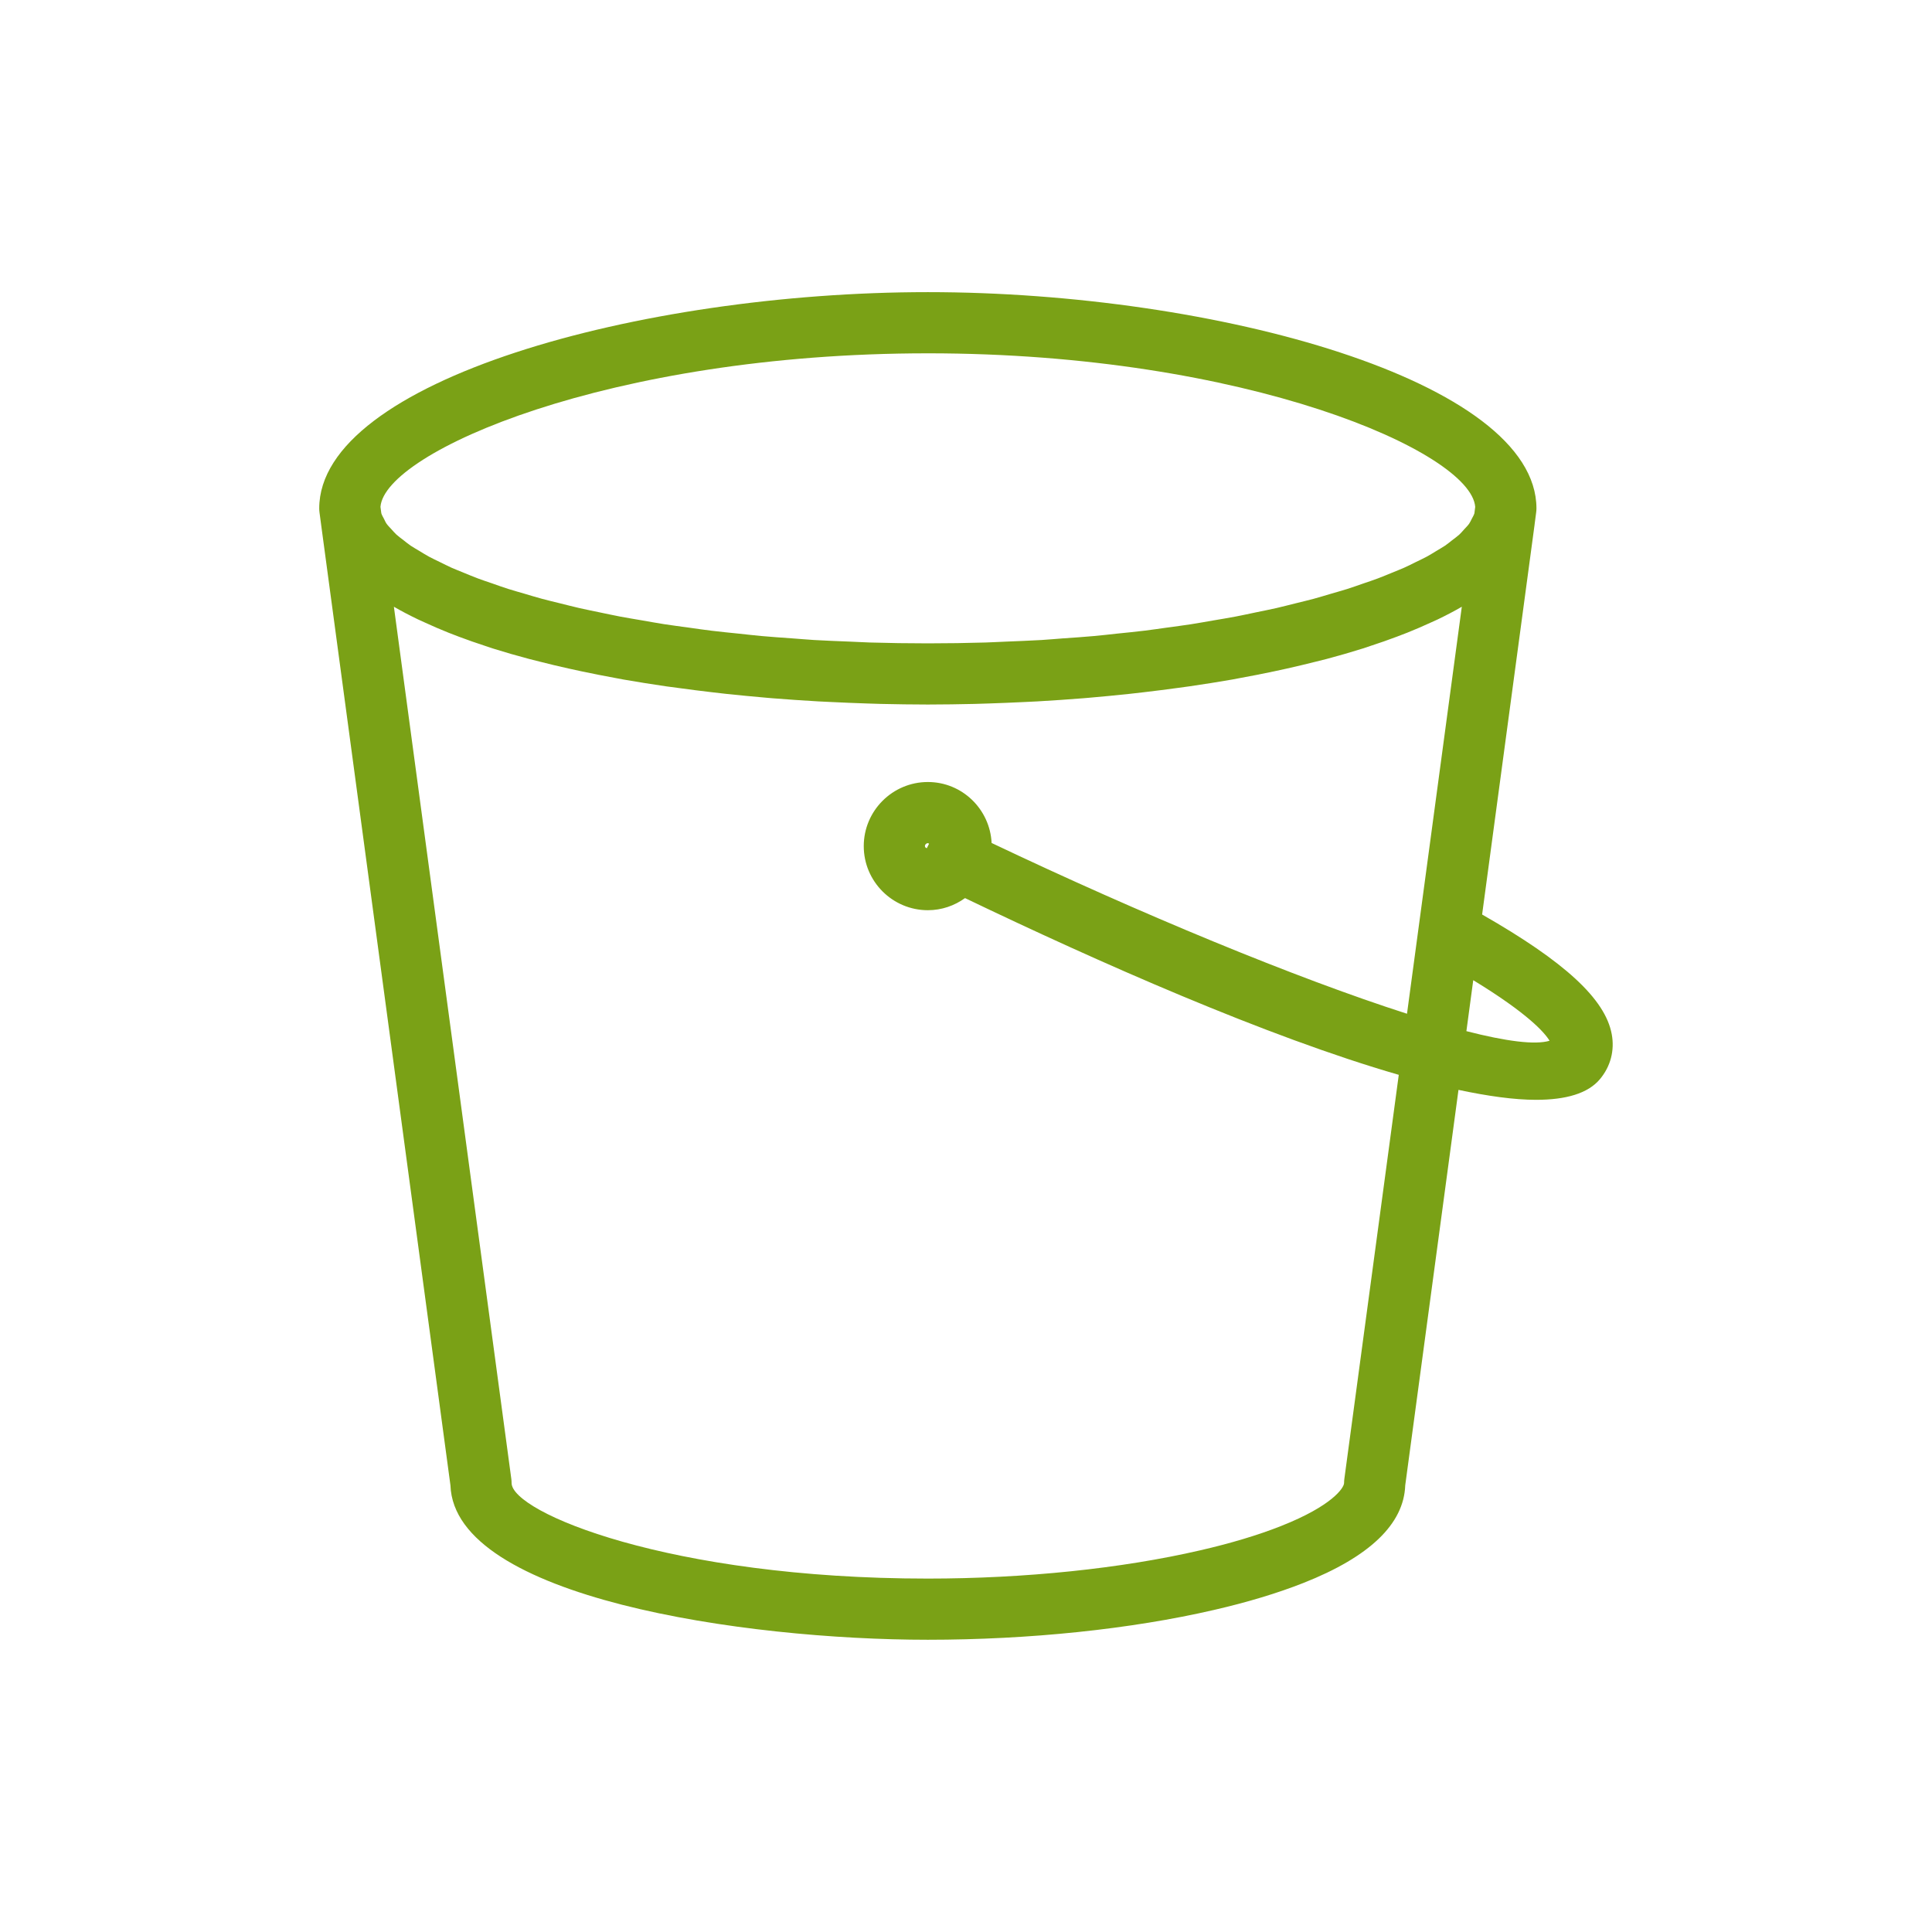 <svg version="1.1" xmlns="http://www.w3.org/2000/svg" xmlns:xlink="http://www.w3.org/1999/xlink" width="48px" height="48px" viewBox="0,0,256,256"><g transform="translate(30.72,30.72) scale(0.76,0.76)"><g fill="#7aa116" fill-rule="evenodd" stroke="none" stroke-width="1" stroke-linecap="butt" stroke-linejoin="miter" stroke-miterlimit="10" stroke-dasharray="" stroke-dashoffset="0" font-family="none" font-weight="none" font-size="none" text-anchor="none" style="mix-blend-mode: normal"><g transform="translate(-0.764,-0.153) scale(5.333,5.333)"><g id="Icon-Resource/Storage/Res_Amazon-Simple-Storage-Service_Bucket_48"><path d="M40.504,26.16l0.224,-1.666c1.784,1.087 2.335,1.715 2.495,1.98c-0.473,0.143 -1.428,0.017 -2.719,-0.314zM22.802,20.111c0,-0.053 0.043,-0.096 0.096,-0.096c0.015,0 0.026,0.01 0.039,0.017l-0.073,0.147c-0.033,-0.01 -0.062,-0.03 -0.062,-0.068zM36.514,40.798c-0.006,0.045 -0.009,0.089 -0.009,0.133c0,0.155 -0.379,0.744 -2.064,1.409c-0.751,0.297 -1.638,0.563 -2.638,0.793c-2.575,0.596 -5.739,0.924 -8.907,0.924c-8.466,0 -13.607,-2.17 -13.607,-3.126c0,-0.044 -0.003,-0.088 -0.009,-0.133l-3.839,-28.513c0.247,0.144 0.512,0.281 0.79,0.415c0.079,0.038 0.165,0.074 0.247,0.112c0.24,0.111 0.489,0.218 0.749,0.322c0.112,0.044 0.225,0.088 0.34,0.131c0.276,0.104 0.561,0.204 0.856,0.3c0.087,0.029 0.17,0.059 0.258,0.086c0.379,0.119 0.772,0.233 1.177,0.34c0.113,0.03 0.23,0.059 0.345,0.087c0.312,0.08 0.63,0.156 0.955,0.228c0.141,0.032 0.281,0.063 0.423,0.092c0.365,0.077 0.738,0.151 1.117,0.22c0.082,0.015 0.161,0.031 0.244,0.046c0.458,0.08 0.927,0.154 1.403,0.224c0.134,0.019 0.27,0.036 0.406,0.054c0.36,0.05 0.725,0.096 1.093,0.139c0.15,0.017 0.301,0.035 0.453,0.052c0.444,0.047 0.892,0.09 1.343,0.129c0.053,0.004 0.107,0.01 0.162,0.014c0.504,0.041 1.011,0.074 1.519,0.104c0.145,0.008 0.29,0.014 0.436,0.021c0.384,0.019 0.768,0.034 1.152,0.047c0.151,0.005 0.3,0.01 0.45,0.014c0.513,0.011 1.026,0.02 1.537,0.02c0.51,0 1.023,-0.009 1.536,-0.02c0.15,-0.004 0.301,-0.009 0.451,-0.014c0.385,-0.013 0.768,-0.028 1.151,-0.047c0.147,-0.007 0.292,-0.013 0.438,-0.021c0.509,-0.03 1.015,-0.063 1.518,-0.104c0.056,-0.005 0.111,-0.011 0.166,-0.014c0.451,-0.039 0.896,-0.082 1.338,-0.129c0.154,-0.017 0.305,-0.035 0.457,-0.052c0.366,-0.043 0.73,-0.089 1.089,-0.138c0.137,-0.018 0.275,-0.036 0.41,-0.056c0.475,-0.069 0.943,-0.143 1.402,-0.223c0.083,-0.015 0.164,-0.031 0.247,-0.047c0.378,-0.068 0.749,-0.142 1.114,-0.219c0.143,-0.029 0.282,-0.06 0.423,-0.092c0.325,-0.073 0.643,-0.149 0.956,-0.228c0.114,-0.029 0.231,-0.057 0.344,-0.086c0.406,-0.108 0.799,-0.222 1.178,-0.341c0.087,-0.027 0.169,-0.056 0.254,-0.085c0.297,-0.096 0.584,-0.197 0.862,-0.302c0.113,-0.042 0.225,-0.085 0.336,-0.129c0.262,-0.105 0.513,-0.213 0.756,-0.325c0.079,-0.037 0.163,-0.072 0.241,-0.109c0.278,-0.134 0.544,-0.272 0.791,-0.416l-1.792,13.306c-3.637,-1.167 -8.745,-3.284 -13.58,-5.583c-0.055,-1.107 -0.964,-1.993 -2.084,-1.993c-1.156,0 -2.096,0.941 -2.096,2.096c0,1.155 0.94,2.095 2.096,2.095c0.454,0 0.872,-0.149 1.215,-0.396c4.332,2.079 9.863,4.532 14.18,5.778zM22.896,4c10.419,0 17.76,3.228 17.896,5.021l-0.026,0.208c-0.018,0.062 -0.057,0.125 -0.09,0.189c-0.027,0.052 -0.047,0.102 -0.084,0.155c-0.044,0.062 -0.109,0.125 -0.166,0.188c-0.051,0.055 -0.094,0.11 -0.155,0.166c-0.068,0.061 -0.155,0.124 -0.236,0.186c-0.075,0.058 -0.141,0.115 -0.227,0.174c-0.091,0.06 -0.2,0.122 -0.302,0.184c-0.099,0.059 -0.19,0.119 -0.301,0.178c-0.11,0.06 -0.239,0.118 -0.36,0.178c-0.124,0.061 -0.24,0.121 -0.376,0.182c-0.129,0.057 -0.276,0.114 -0.414,0.171c-0.15,0.06 -0.291,0.122 -0.451,0.181c-0.148,0.056 -0.314,0.11 -0.471,0.164c-0.171,0.059 -0.335,0.119 -0.517,0.177c-0.169,0.054 -0.355,0.104 -0.534,0.157c-0.19,0.056 -0.373,0.113 -0.573,0.167c-0.192,0.052 -0.399,0.1 -0.599,0.15c-0.207,0.051 -0.407,0.104 -0.624,0.154c-0.216,0.049 -0.448,0.094 -0.674,0.141c-0.218,0.045 -0.43,0.093 -0.658,0.136c-0.24,0.046 -0.497,0.087 -0.747,0.13c-0.23,0.039 -0.453,0.081 -0.692,0.118c-0.26,0.04 -0.536,0.076 -0.806,0.113c-0.244,0.033 -0.482,0.07 -0.734,0.1c-0.293,0.036 -0.602,0.066 -0.905,0.097c-0.244,0.026 -0.48,0.055 -0.73,0.077c-0.336,0.031 -0.688,0.054 -1.034,0.078c-0.233,0.018 -0.458,0.038 -0.696,0.053c-0.379,0.022 -0.776,0.036 -1.169,0.053c-0.216,0.008 -0.426,0.021 -0.647,0.028c-0.619,0.018 -1.252,0.028 -1.898,0.028c-0.646,0 -1.279,-0.01 -1.899,-0.028c-0.222,-0.007 -0.434,-0.021 -0.654,-0.029c-0.39,-0.016 -0.783,-0.03 -1.161,-0.052c-0.25,-0.016 -0.488,-0.037 -0.733,-0.055c-0.333,-0.024 -0.673,-0.046 -0.996,-0.076c-0.251,-0.022 -0.487,-0.052 -0.732,-0.077c-0.303,-0.031 -0.612,-0.061 -0.904,-0.097c-0.25,-0.03 -0.487,-0.066 -0.73,-0.1c-0.27,-0.037 -0.548,-0.072 -0.809,-0.113c-0.248,-0.038 -0.48,-0.082 -0.719,-0.123c-0.241,-0.042 -0.488,-0.081 -0.719,-0.125c-0.232,-0.044 -0.447,-0.092 -0.671,-0.138c-0.222,-0.047 -0.45,-0.091 -0.663,-0.14c-0.216,-0.049 -0.415,-0.102 -0.622,-0.153c-0.2,-0.05 -0.408,-0.098 -0.599,-0.15c-0.203,-0.054 -0.388,-0.112 -0.581,-0.169c-0.176,-0.051 -0.359,-0.102 -0.526,-0.155c-0.185,-0.059 -0.351,-0.119 -0.524,-0.18c-0.155,-0.053 -0.318,-0.106 -0.463,-0.161c-0.162,-0.059 -0.303,-0.122 -0.453,-0.182c-0.138,-0.057 -0.285,-0.114 -0.413,-0.17c-0.134,-0.061 -0.251,-0.121 -0.375,-0.182c-0.121,-0.06 -0.251,-0.118 -0.361,-0.179c-0.11,-0.059 -0.202,-0.119 -0.302,-0.179c-0.101,-0.061 -0.21,-0.122 -0.3,-0.182c-0.087,-0.06 -0.155,-0.118 -0.231,-0.177c-0.079,-0.061 -0.165,-0.123 -0.231,-0.183c-0.063,-0.057 -0.107,-0.114 -0.159,-0.169c-0.056,-0.062 -0.119,-0.124 -0.163,-0.185c-0.038,-0.054 -0.057,-0.106 -0.085,-0.16c-0.032,-0.062 -0.071,-0.124 -0.088,-0.184l-0.028,-0.209c0.139,-1.793 7.478,-5.02 17.894,-5.02zM45.255,26.257c-0.213,-1.15 -1.538,-2.368 -4.237,-3.91l1.716,-12.752v-0.004v-0.001l0.051,-0.39c0.006,-0.043 0.009,-0.086 0.009,-0.129c0,-4.167 -10.486,-7.071 -19.898,-7.071c-9.411,0 -19.896,2.904 -19.896,7.071c0,0.044 0.003,0.088 0.009,0.132l0.052,0.39v0.002l4.229,31.414c0.131,3.676 9.613,5.048 15.606,5.048c3.315,0 6.638,-0.346 9.357,-0.975c1.095,-0.252 2.078,-0.549 2.922,-0.882c2.166,-0.855 3.285,-1.929 3.329,-3.191l1.741,-12.929c0.952,0.202 1.817,0.325 2.536,0.325c0.969,0 1.694,-0.205 2.086,-0.673c0.35,-0.416 0.488,-0.94 0.388,-1.475z" id="AWS-Amazon-Simple-Storage_Bucket_Resource-Icon_light-bg"></path></g></g></g></g></svg>
